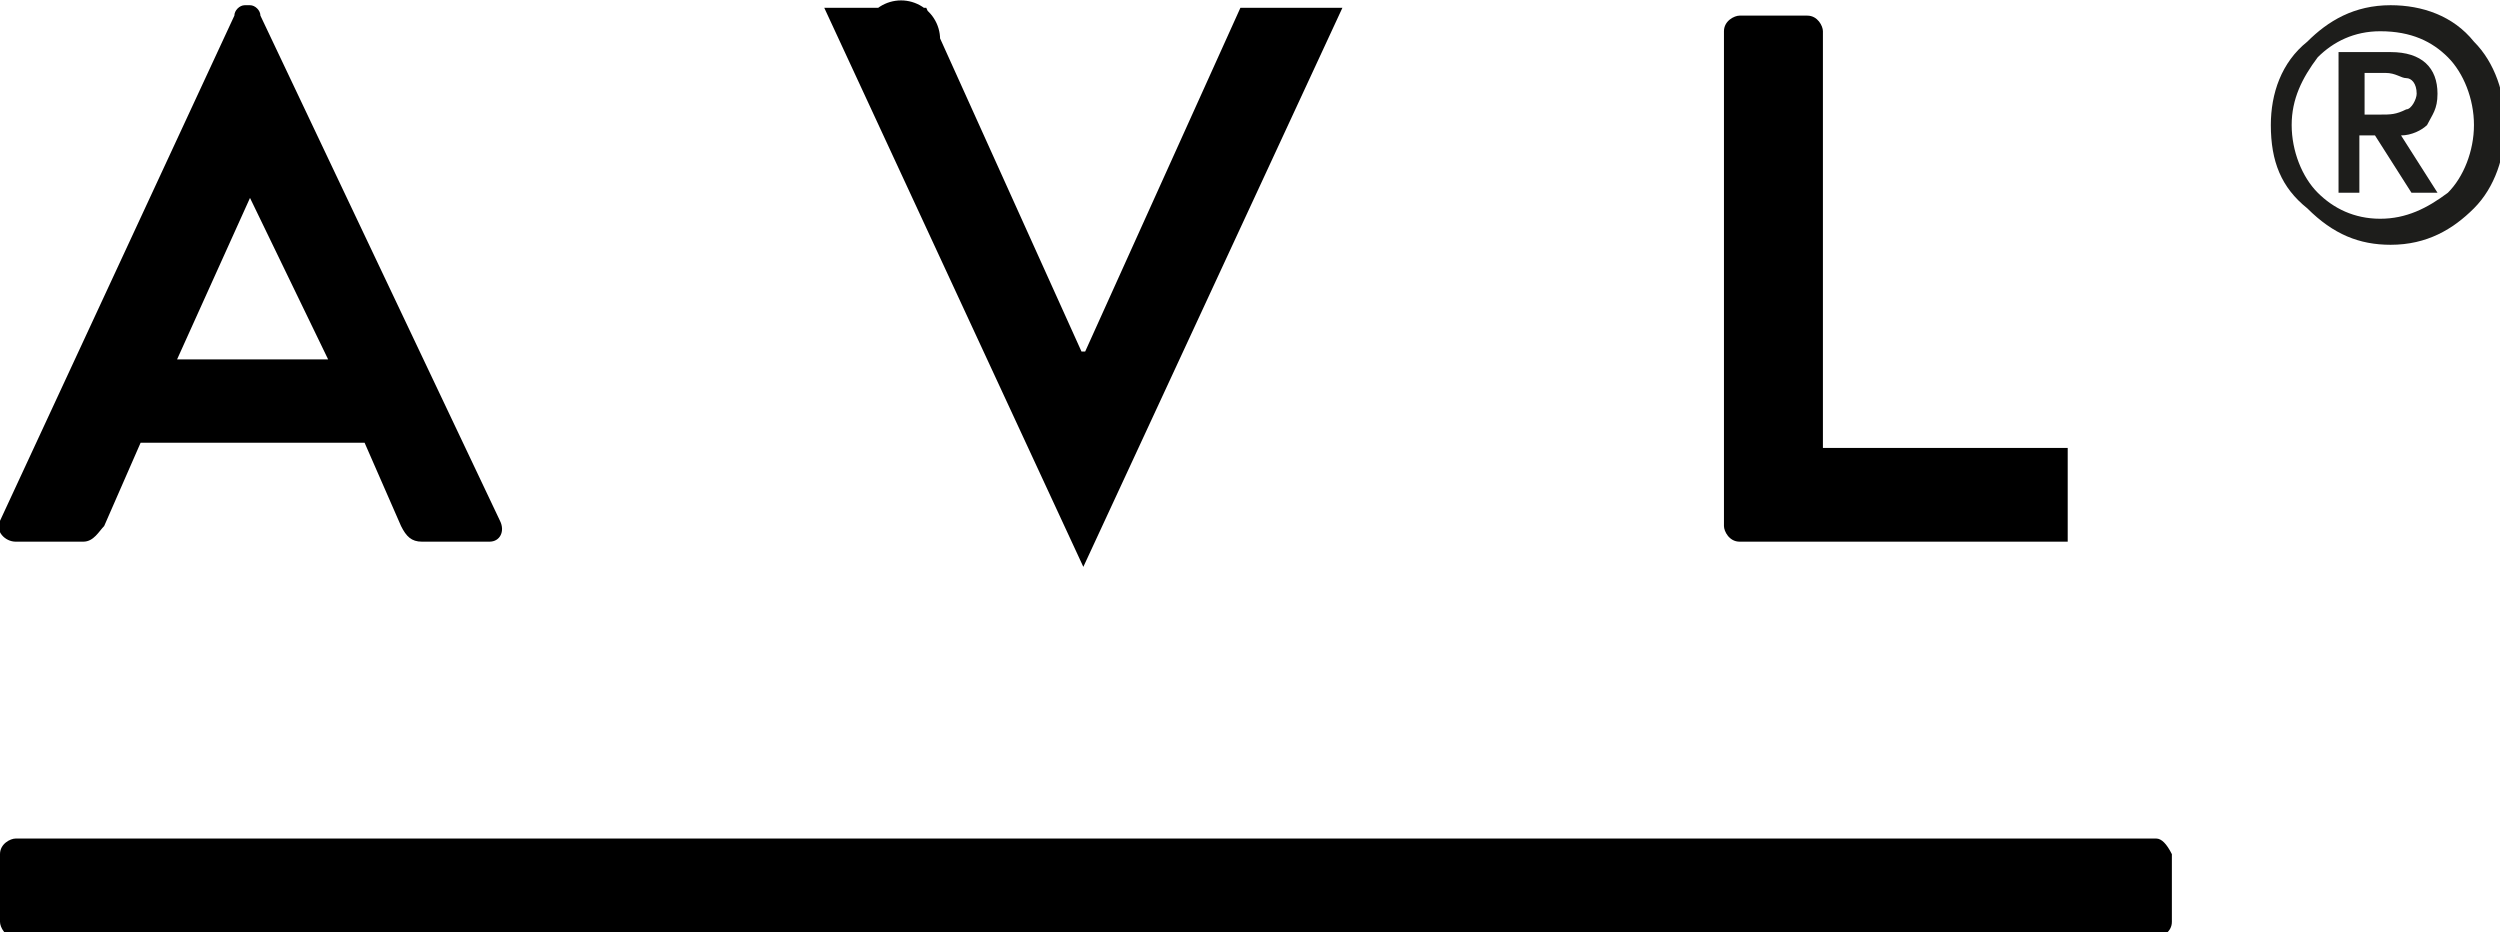 <svg xmlns="http://www.w3.org/2000/svg" xmlns:xlink="http://www.w3.org/1999/xlink" id="Calque_1" x="0px" y="0px" viewBox="0 0 48 17.9" style="enable-background:new 0 0 48 17.9;" xml:space="preserve"> <style type="text/css"> .st0{display:none;fill:#FFFFFF;} .st1{stroke:#000000;stroke-width:1.5;} .st2{fill:#1D1D1B;} </style> <path class="st0" d="M8,0.2h32c4.4,0,8,3.6,8,8v32c0,4.4-3.6,8-8,8H8c-4.4,0-8-3.6-8-8v-32C0,3.7,3.6,0.2,8,0.2z"></path> <path d="M6.3,6.9L4.8,3.8h0L3.4,6.9H6.3z M0,10l4.5-9.7c0-0.1,0.1-0.2,0.2-0.2h0.1c0.1,0,0.2,0.1,0.2,0.2L9.6,10 c0.1,0.2,0,0.4-0.2,0.4H8.1c-0.2,0-0.3-0.1-0.4-0.3L7,8.5H2.7l-0.7,1.6c-0.1,0.1-0.2,0.3-0.4,0.3H0.3C0.1,10.4-0.1,10.2,0,10z"></path> <path class="st1" d="M20.8,7.5h0.5l0.2-0.4l2.8-6.2h0.3l-3.8,8.2L17,0.9h0.3l2.8,6.2l0.2,0.4H20.8L20.8,7.5z M17.3,0.8 C17.3,0.7,17.3,0.8,17.3,0.8C17.3,0.8,17.3,0.8,17.3,0.8z"></path> <path d="M33.4,0.3c-0.1,0-0.3,0.1-0.3,0.3v9.5c0,0.1,0.1,0.3,0.3,0.3h6.3V8.6h-4.7V0.6c0-0.1-0.1-0.3-0.3-0.3H33.4z"></path> <path d="M41.4,16.1H0.3c-0.1,0-0.3,0.1-0.3,0.3v1.3c0,0.1,0.1,0.3,0.3,0.3h41.1c0.1,0,0.3-0.1,0.3-0.3v-1.3 C41.6,16.2,41.5,16.1,41.4,16.1z"></path> <path class="st2" d="M43.6,2.4c0-0.6,0.2-1.2,0.7-1.6c0.4-0.4,0.9-0.7,1.6-0.7c0.6,0,1.2,0.2,1.6,0.7c0.4,0.4,0.6,1,0.6,1.6 c0,0.6-0.2,1.2-0.6,1.6c-0.4,0.4-0.9,0.7-1.6,0.7c-0.6,0-1.1-0.2-1.6-0.7C43.8,3.6,43.6,3.1,43.6,2.4z M44,2.4c0,0.5,0.2,1,0.5,1.3 c0.3,0.3,0.7,0.5,1.2,0.5c0.5,0,0.9-0.2,1.3-0.5c0.3-0.3,0.5-0.8,0.5-1.3c0-0.5-0.2-1-0.5-1.3c-0.3-0.3-0.7-0.5-1.3-0.5 c-0.5,0-0.9,0.2-1.2,0.5C44.2,1.5,44,1.9,44,2.4z M44.9,1h1c0.6,0,0.9,0.3,0.9,0.8c0,0.3-0.1,0.4-0.2,0.6c-0.1,0.1-0.3,0.2-0.5,0.2 l0.7,1.1h-0.5l-0.7-1.1h-0.3v1.1h-0.4V1z M45.4,2.2h0.3c0.2,0,0.3,0,0.5-0.1c0.1,0,0.2-0.2,0.2-0.3c0-0.2-0.1-0.3-0.2-0.3 c-0.1,0-0.2-0.1-0.4-0.1h-0.4V2.2z"></path> </svg>